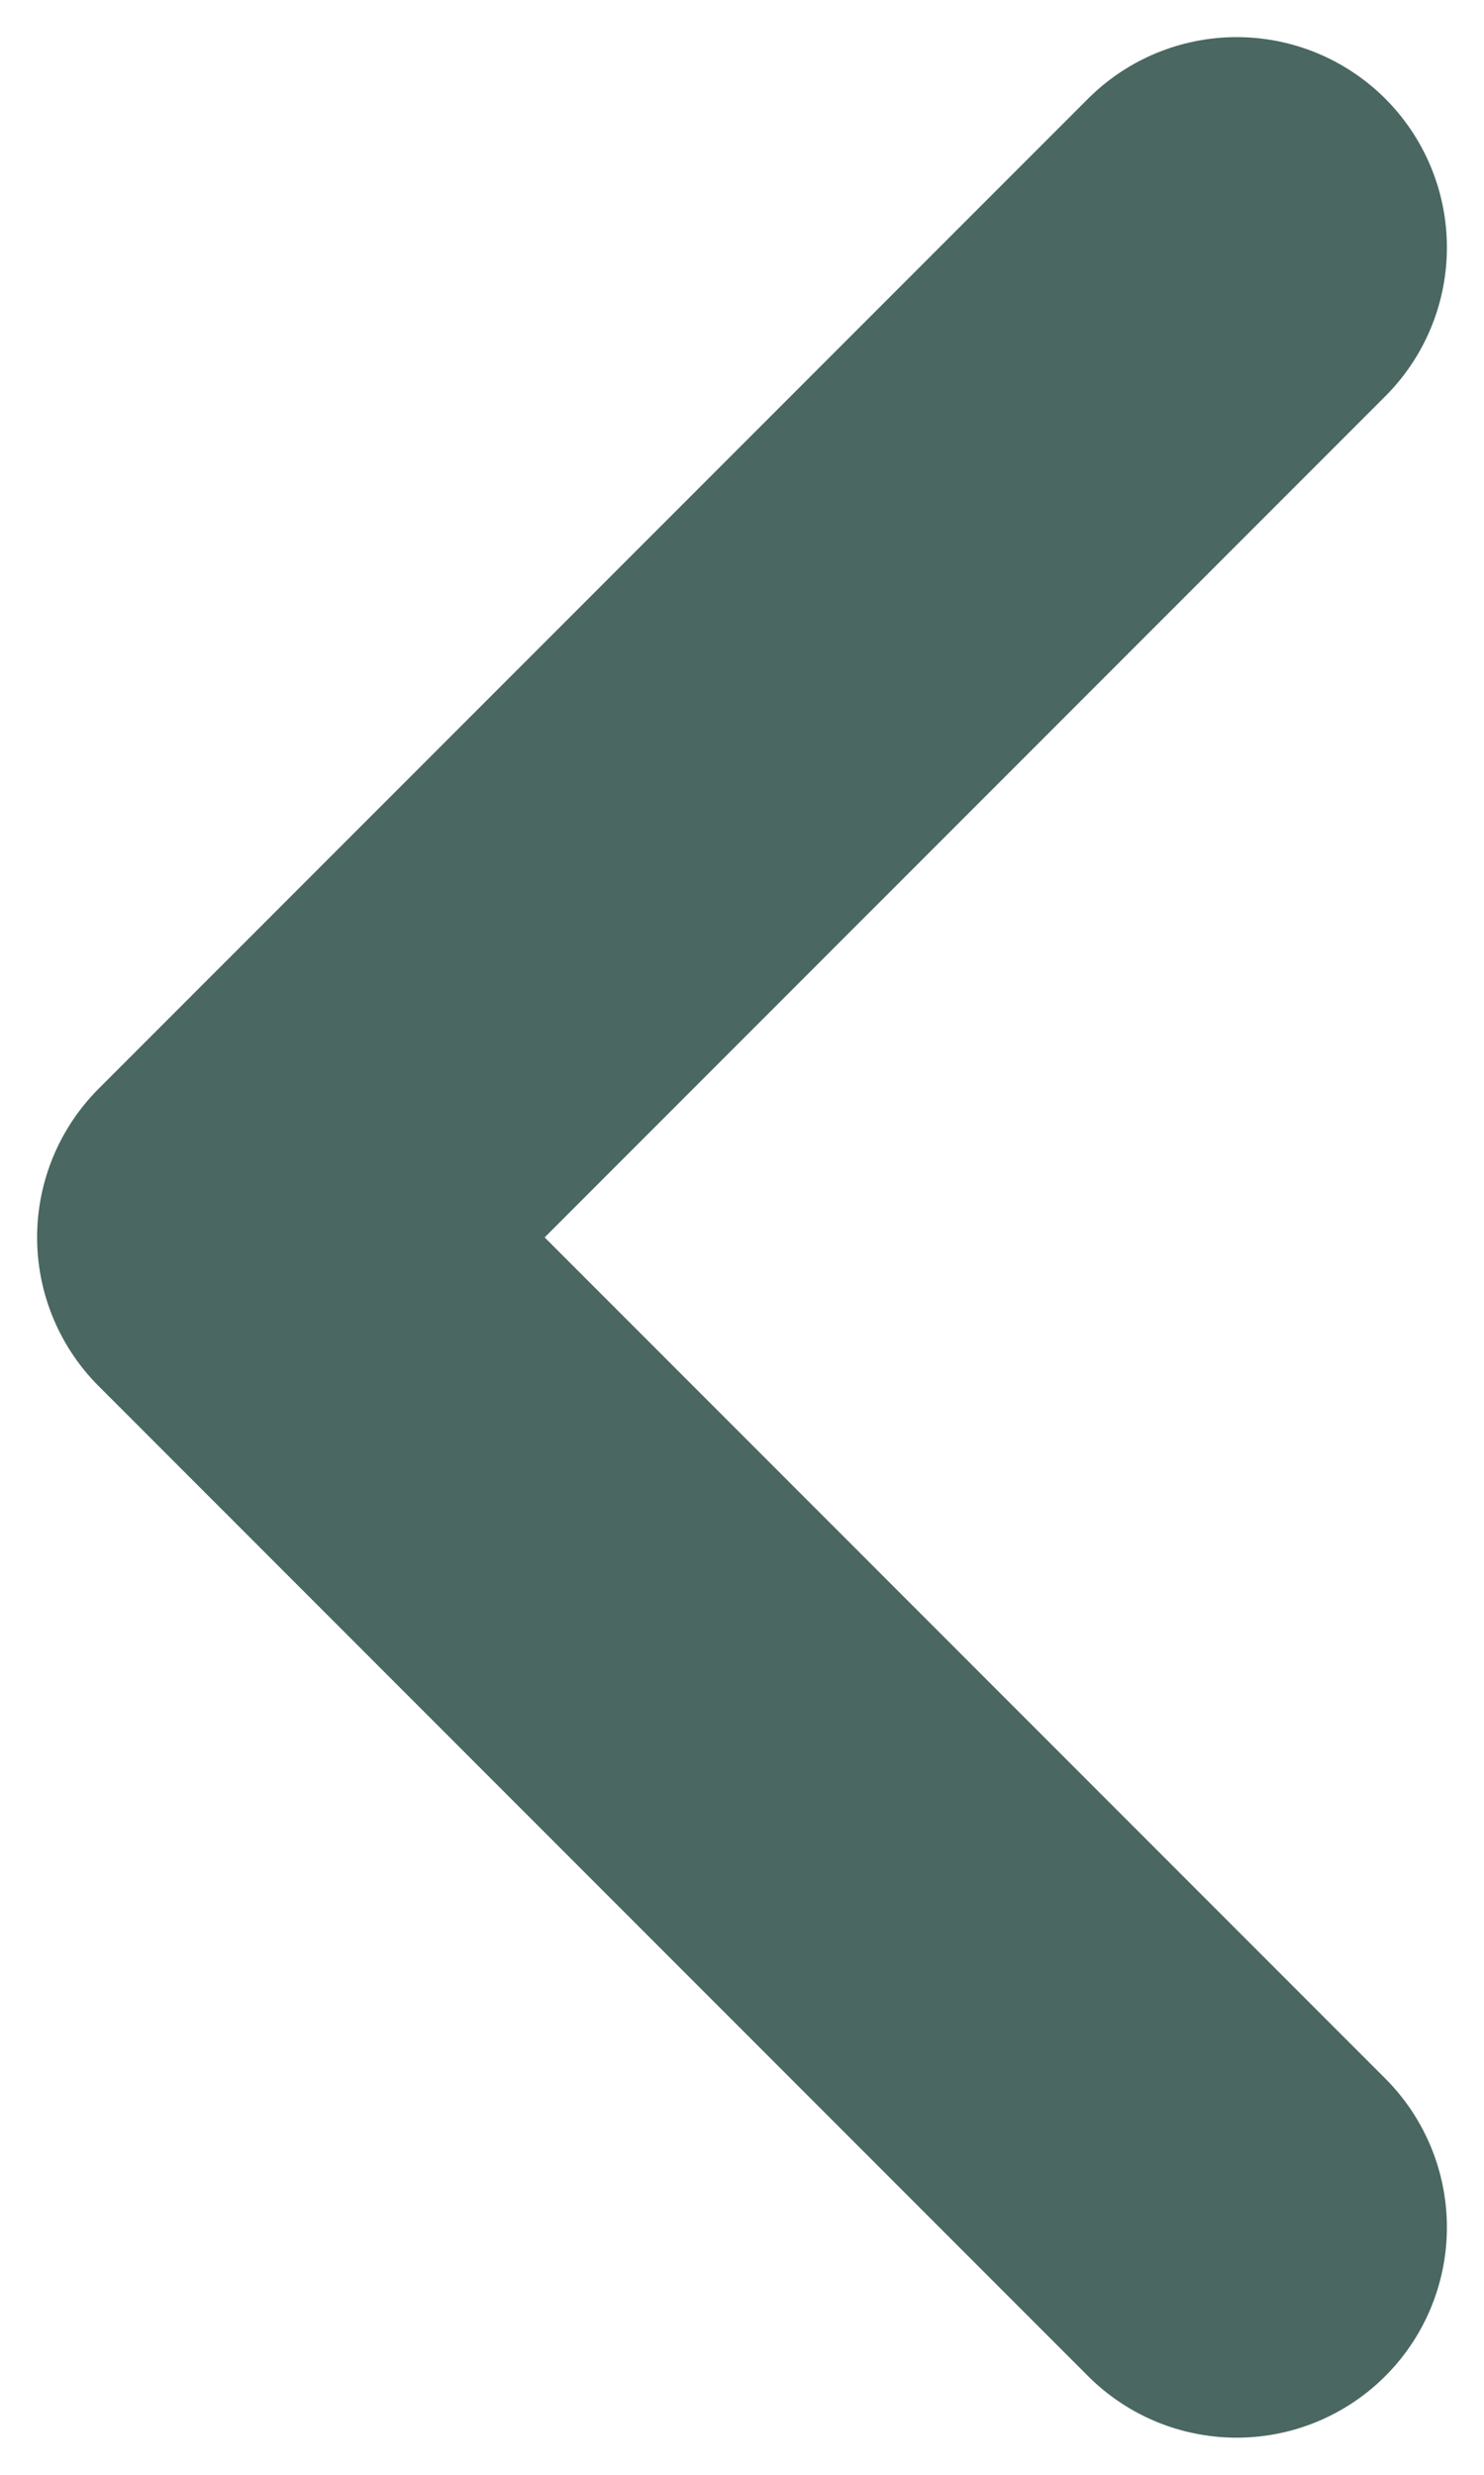 <svg width="6" height="10" viewBox="0 0 6 10" fill="none" xmlns="http://www.w3.org/2000/svg">
<path d="M5 1L1 5L5 9" stroke="#4A6761" stroke-width="1.7" stroke-linecap="round" stroke-linejoin="round"/>
</svg>
